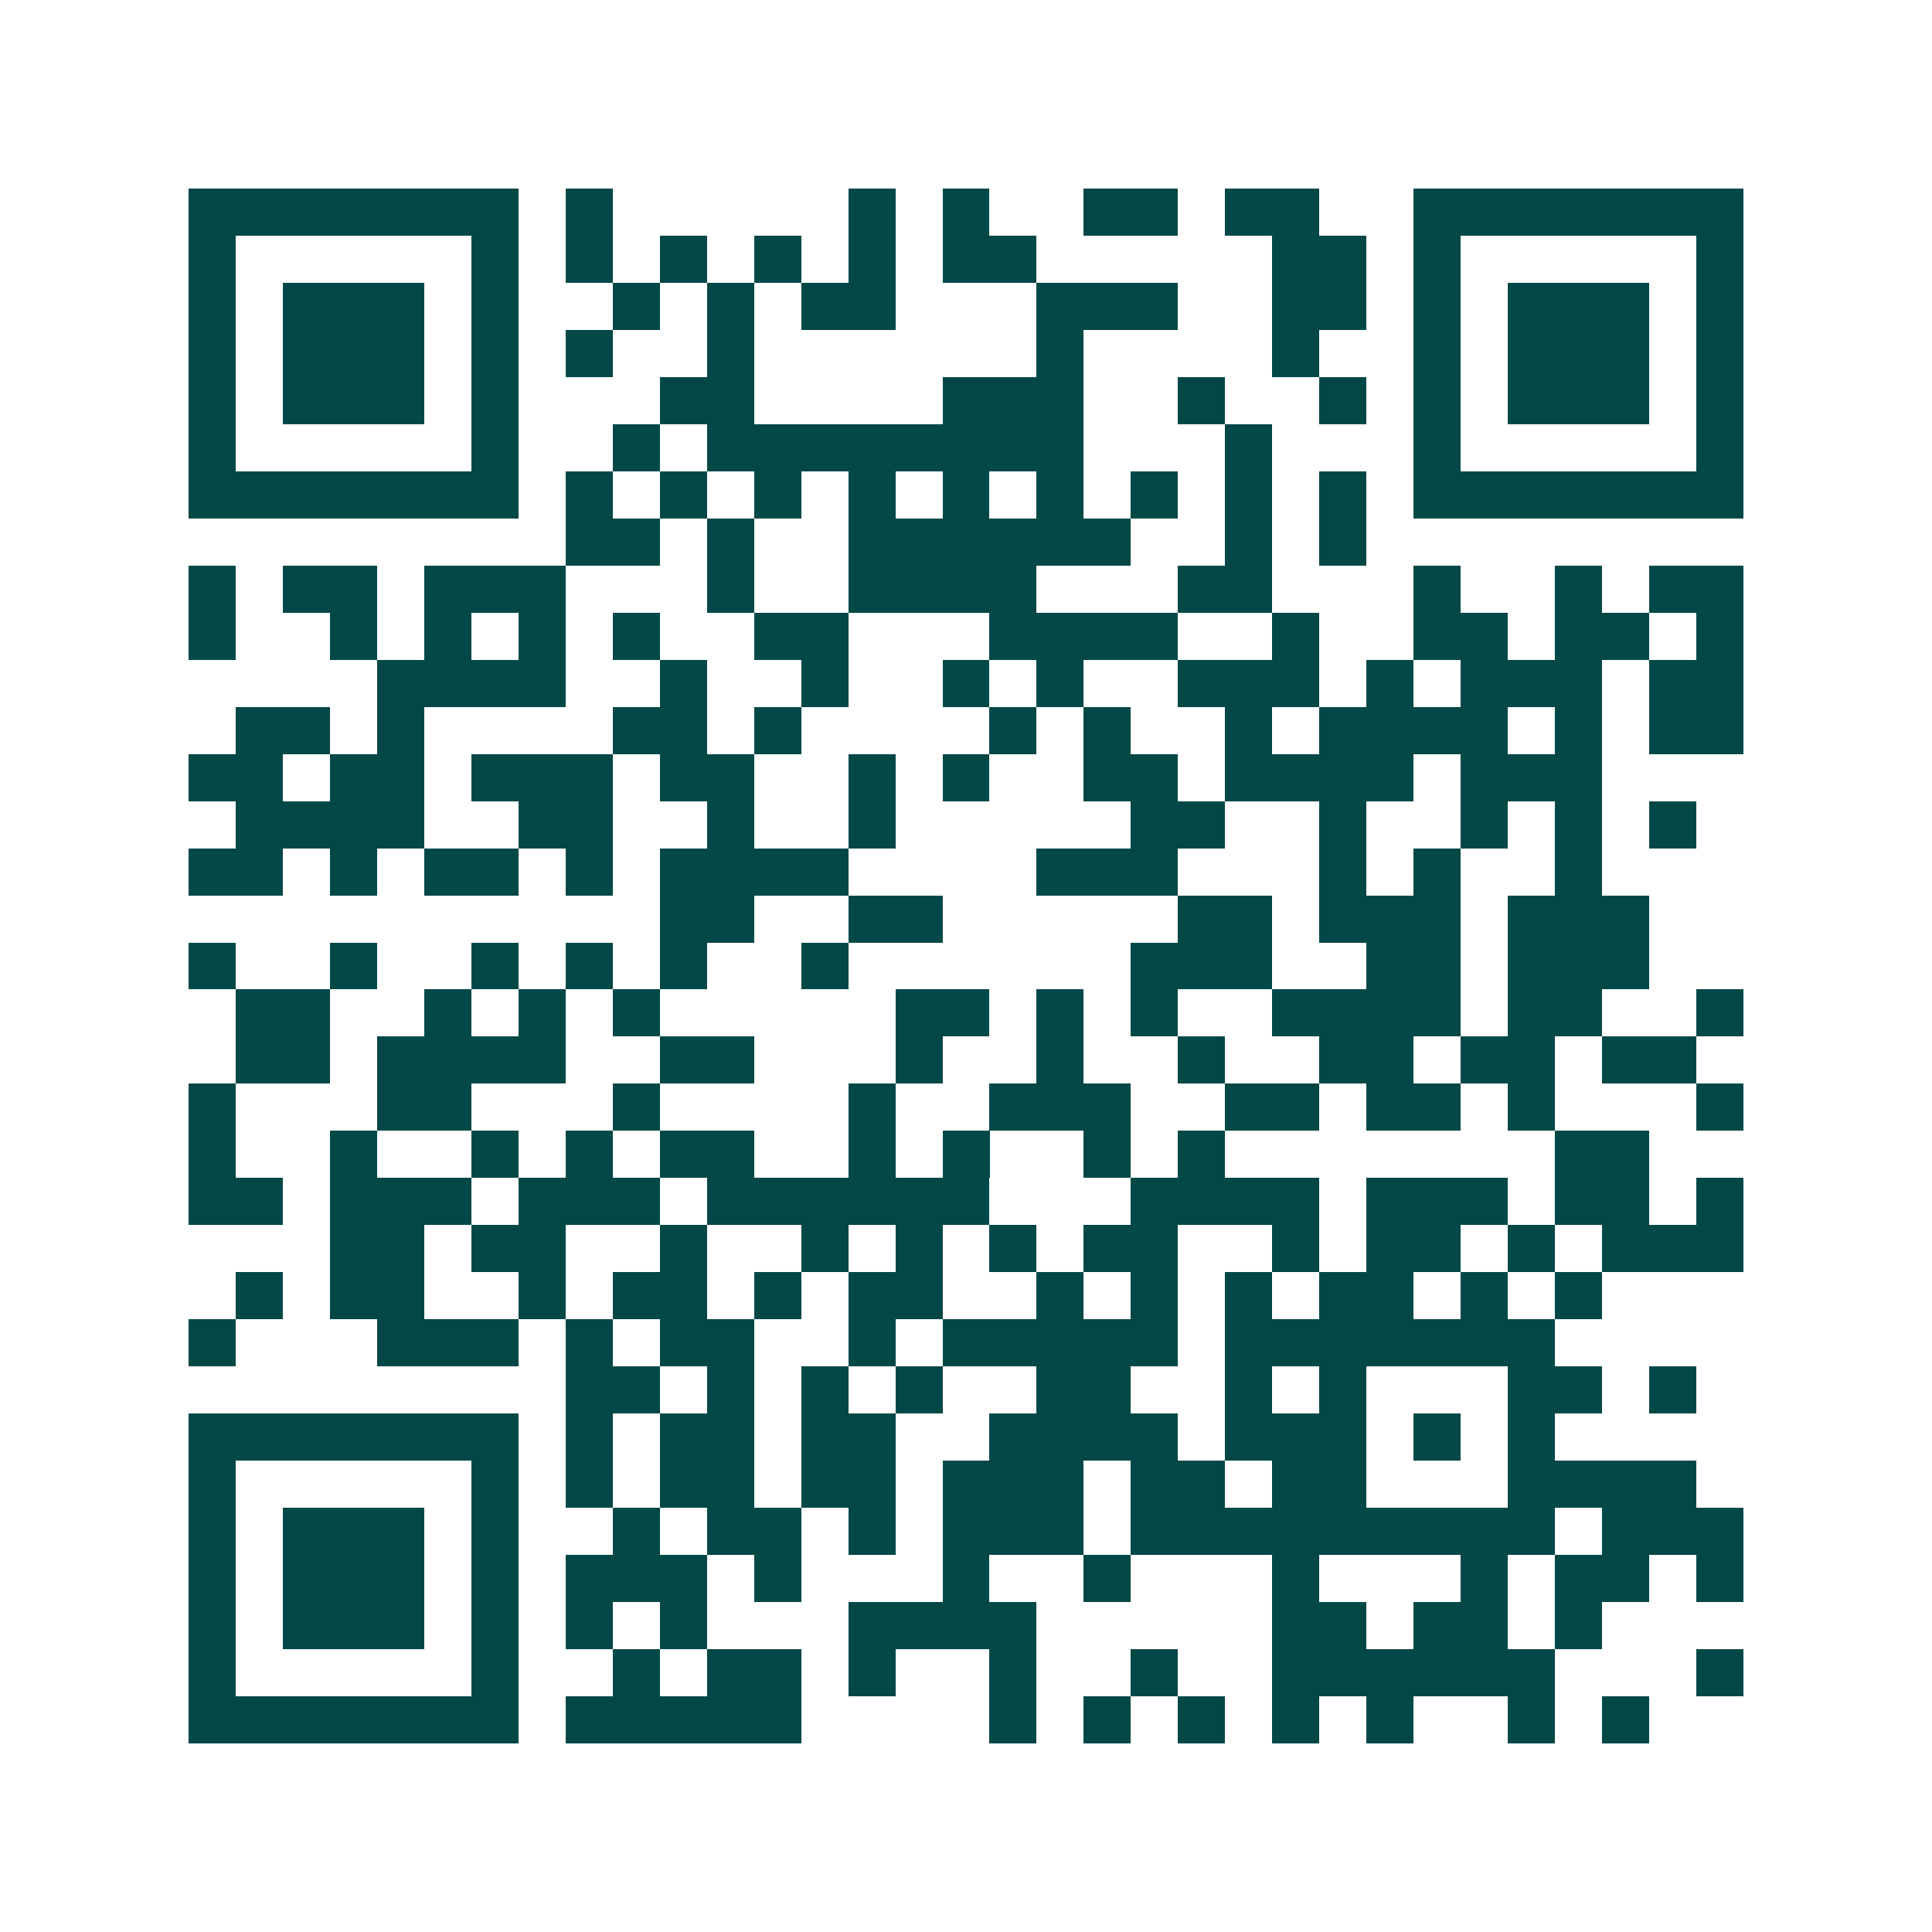 <svg xmlns="http://www.w3.org/2000/svg" width="200" height="200" viewBox="0 0 41 41" shape-rendering="crispEdges"><path fill="#ffffff" d="M0 0h41v41H0z"/><path stroke="#014847" d="M4 4.5h7m1 0h1m5 0h1m1 0h1m2 0h2m1 0h2m2 0h7M4 5.5h1m5 0h1m1 0h1m1 0h1m1 0h1m1 0h1m1 0h2m5 0h2m1 0h1m5 0h1M4 6.5h1m1 0h3m1 0h1m2 0h1m1 0h1m1 0h2m3 0h3m2 0h2m1 0h1m1 0h3m1 0h1M4 7.5h1m1 0h3m1 0h1m1 0h1m2 0h1m6 0h1m4 0h1m2 0h1m1 0h3m1 0h1M4 8.5h1m1 0h3m1 0h1m3 0h2m4 0h3m2 0h1m2 0h1m1 0h1m1 0h3m1 0h1M4 9.5h1m5 0h1m2 0h1m1 0h8m3 0h1m3 0h1m5 0h1M4 10.5h7m1 0h1m1 0h1m1 0h1m1 0h1m1 0h1m1 0h1m1 0h1m1 0h1m1 0h1m1 0h7M12 11.5h2m1 0h1m2 0h6m2 0h1m1 0h1M4 12.5h1m1 0h2m1 0h3m3 0h1m2 0h4m3 0h2m3 0h1m2 0h1m1 0h2M4 13.5h1m2 0h1m1 0h1m1 0h1m1 0h1m2 0h2m3 0h4m2 0h1m2 0h2m1 0h2m1 0h1M8 14.5h4m2 0h1m2 0h1m2 0h1m1 0h1m2 0h3m1 0h1m1 0h3m1 0h2M5 15.5h2m1 0h1m4 0h2m1 0h1m4 0h1m1 0h1m2 0h1m1 0h4m1 0h1m1 0h2M4 16.5h2m1 0h2m1 0h3m1 0h2m2 0h1m1 0h1m2 0h2m1 0h4m1 0h3M5 17.5h4m2 0h2m2 0h1m2 0h1m5 0h2m2 0h1m2 0h1m1 0h1m1 0h1M4 18.5h2m1 0h1m1 0h2m1 0h1m1 0h4m4 0h3m3 0h1m1 0h1m2 0h1M14 19.5h2m2 0h2m5 0h2m1 0h3m1 0h3M4 20.5h1m2 0h1m2 0h1m1 0h1m1 0h1m2 0h1m6 0h3m2 0h2m1 0h3M5 21.5h2m2 0h1m1 0h1m1 0h1m5 0h2m1 0h1m1 0h1m2 0h4m1 0h2m2 0h1M5 22.5h2m1 0h4m2 0h2m3 0h1m2 0h1m2 0h1m2 0h2m1 0h2m1 0h2M4 23.5h1m3 0h2m3 0h1m4 0h1m2 0h3m2 0h2m1 0h2m1 0h1m3 0h1M4 24.5h1m2 0h1m2 0h1m1 0h1m1 0h2m2 0h1m1 0h1m2 0h1m1 0h1m7 0h2M4 25.5h2m1 0h3m1 0h3m1 0h6m3 0h4m1 0h3m1 0h2m1 0h1M7 26.5h2m1 0h2m2 0h1m2 0h1m1 0h1m1 0h1m1 0h2m2 0h1m1 0h2m1 0h1m1 0h3M5 27.5h1m1 0h2m2 0h1m1 0h2m1 0h1m1 0h2m2 0h1m1 0h1m1 0h1m1 0h2m1 0h1m1 0h1M4 28.5h1m3 0h3m1 0h1m1 0h2m2 0h1m1 0h5m1 0h7M12 29.5h2m1 0h1m1 0h1m1 0h1m2 0h2m2 0h1m1 0h1m3 0h2m1 0h1M4 30.5h7m1 0h1m1 0h2m1 0h2m2 0h4m1 0h3m1 0h1m1 0h1M4 31.5h1m5 0h1m1 0h1m1 0h2m1 0h2m1 0h3m1 0h2m1 0h2m3 0h4M4 32.5h1m1 0h3m1 0h1m2 0h1m1 0h2m1 0h1m1 0h3m1 0h9m1 0h3M4 33.5h1m1 0h3m1 0h1m1 0h3m1 0h1m3 0h1m2 0h1m3 0h1m3 0h1m1 0h2m1 0h1M4 34.5h1m1 0h3m1 0h1m1 0h1m1 0h1m3 0h4m5 0h2m1 0h2m1 0h1M4 35.5h1m5 0h1m2 0h1m1 0h2m1 0h1m2 0h1m2 0h1m2 0h6m3 0h1M4 36.5h7m1 0h5m4 0h1m1 0h1m1 0h1m1 0h1m1 0h1m2 0h1m1 0h1"/></svg>
